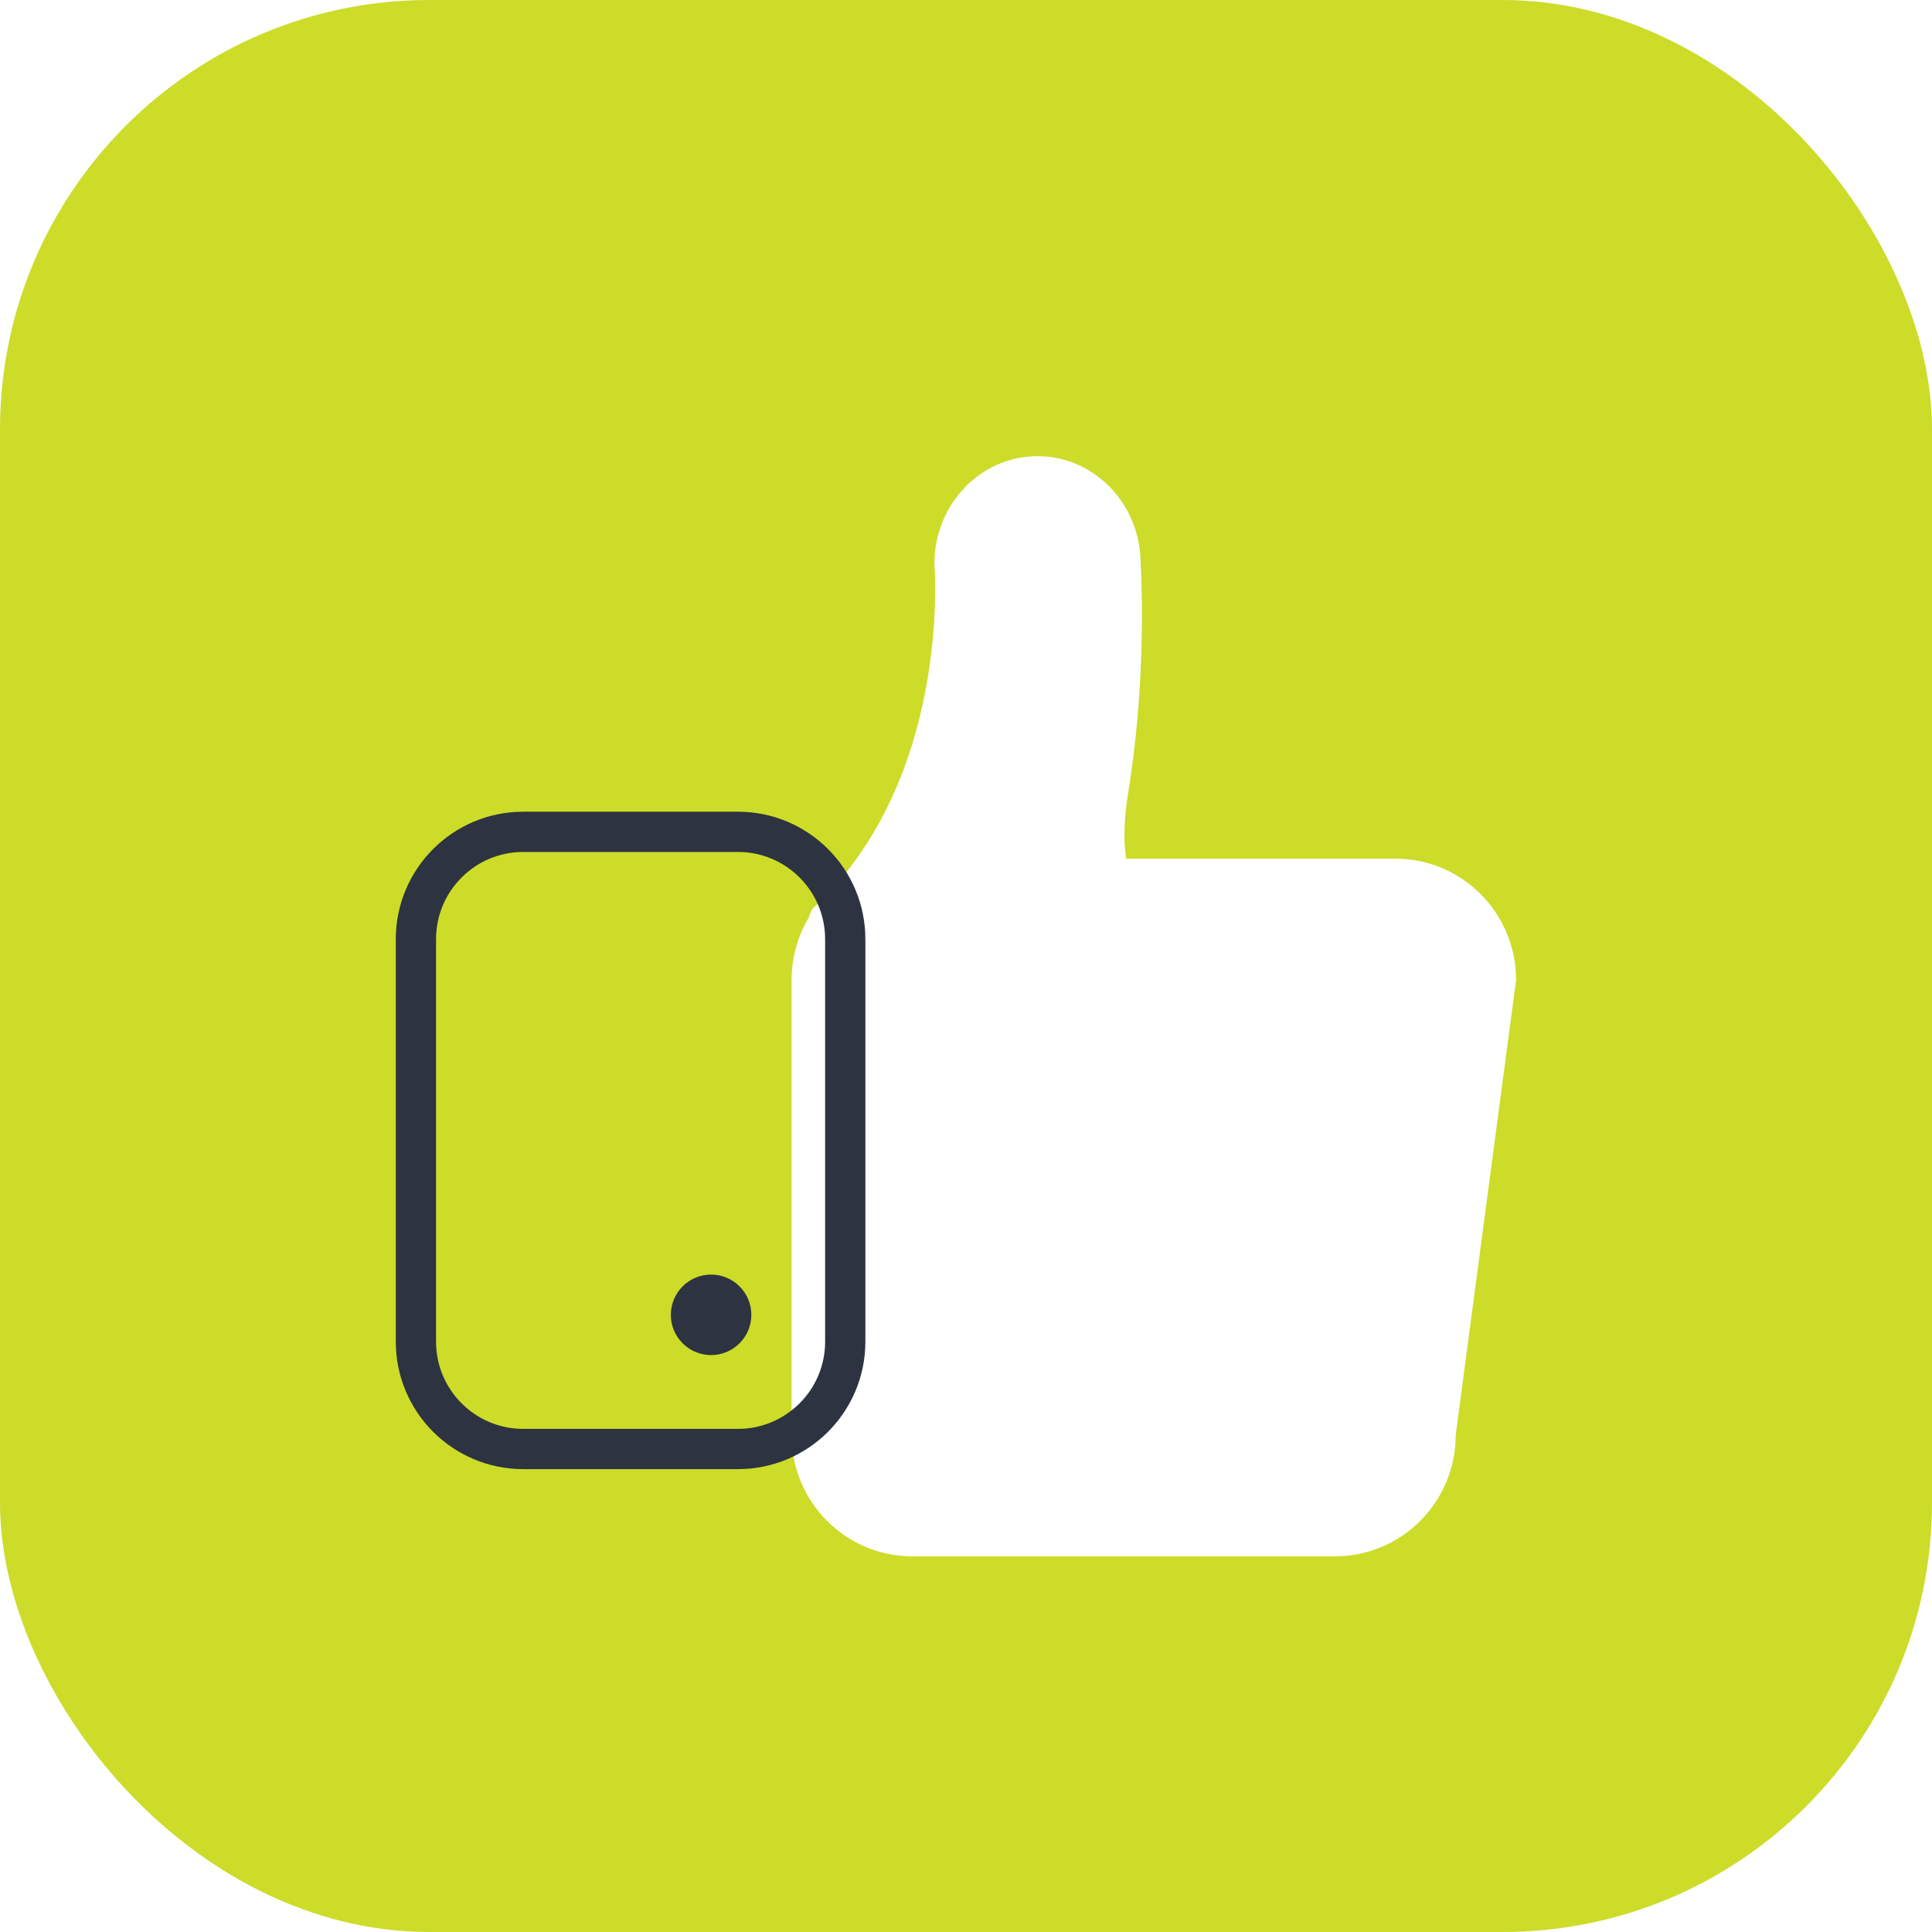 <svg width="72" height="72" viewBox="0 0 72 72" fill="none" xmlns="http://www.w3.org/2000/svg">
  <rect width="72" height="72" rx="16" fill="#CCDC29"/>
  <g filter="url(#filter0_dddiii_2434_50433)">
    <path fill-rule="evenodd" clip-rule="evenodd" d="M38.666 14C40.722 14 42.401 15.684 42.504 17.802L42.542 18.8C42.58 20.148 42.583 23.052 42.095 26.219L42.048 26.517C41.93 27.24 41.833 28.218 41.973 29L52.001 29C54.485 29 56.5 31.024 56.5 33.521L54.25 50.479C54.25 52.976 52.235 55 49.751 55H33.999C31.515 55 29.5 52.976 29.5 50.479V33.521C29.5 32.664 29.737 31.863 30.149 31.18C30.19 31.021 30.241 30.902 30.305 30.842C30.413 30.742 30.518 30.641 30.62 30.538C30.716 30.427 30.818 30.321 30.925 30.22C35.449 25.355 34.823 18.008 34.823 18.008C34.823 15.794 36.544 14 38.666 14Z" fill="white"/>
  </g>
  <path fill-rule="evenodd" clip-rule="evenodd" d="M15.5 50V35C15.5 32.791 17.291 31 19.5 31H27.5C29.709 31 31.5 32.791 31.5 35V50C31.5 52.209 29.709 54 27.5 54H19.5C17.291 54 15.5 52.209 15.5 50Z" stroke="#2D3341" stroke-width="1.5"/>
  <path fill-rule="evenodd" clip-rule="evenodd" d="M25 49C25 49.828 25.672 50.5 26.5 50.5C27.328 50.5 28 49.828 28 49C28 48.172 27.328 47.5 26.5 47.5C25.672 47.5 25 48.172 25 49Z" fill="#2D3341"/>
  <defs>
    <filter id="filter0_dddiii_2434_50433" x="25.5" y="10" width="35" height="53" filterUnits="userSpaceOnUse" color-interpolation-filters="sRGB">
      <feFlood flood-opacity="0" result="BackgroundImageFix"/>
      <feColorMatrix in="SourceAlpha" type="matrix" values="0 0 0 0 0 0 0 0 0 0 0 0 0 0 0 0 0 0 127 0" result="hardAlpha"/>
      <feOffset dy="4"/>
      <feGaussianBlur stdDeviation="2"/>
      <feColorMatrix type="matrix" values="0 0 0 0 0 0 0 0 0 0 0 0 0 0 0 0 0 0 0.15 0"/>
      <feBlend mode="normal" in2="BackgroundImageFix" result="effect1_dropShadow_2434_50433"/>
      <feColorMatrix in="SourceAlpha" type="matrix" values="0 0 0 0 0 0 0 0 0 0 0 0 0 0 0 0 0 0 127 0" result="hardAlpha"/>
      <feOffset dy="2"/>
      <feGaussianBlur stdDeviation="1"/>
      <feColorMatrix type="matrix" values="0 0 0 0 0 0 0 0 0 0 0 0 0 0 0 0 0 0 0.08 0"/>
      <feBlend mode="normal" in2="effect1_dropShadow_2434_50433" result="effect2_dropShadow_2434_50433"/>
      <feColorMatrix in="SourceAlpha" type="matrix" values="0 0 0 0 0 0 0 0 0 0 0 0 0 0 0 0 0 0 127 0" result="hardAlpha"/>
      <feOffset dy="1"/>
      <feGaussianBlur stdDeviation="0.5"/>
      <feColorMatrix type="matrix" values="0 0 0 0 0 0 0 0 0 0 0 0 0 0 0 0 0 0 0.05 0"/>
      <feBlend mode="normal" in2="effect2_dropShadow_2434_50433" result="effect3_dropShadow_2434_50433"/>
      <feBlend mode="normal" in="SourceGraphic" in2="effect3_dropShadow_2434_50433" result="shape"/>
      <feColorMatrix in="SourceAlpha" type="matrix" values="0 0 0 0 0 0 0 0 0 0 0 0 0 0 0 0 0 0 127 0" result="hardAlpha"/>
      <feOffset dy="1"/>
      <feGaussianBlur stdDeviation="0.5"/>
      <feComposite in2="hardAlpha" operator="arithmetic" k2="-1" k3="1"/>
      <feColorMatrix type="matrix" values="0 0 0 0 1 0 0 0 0 1 0 0 0 0 1 0 0 0 0.55 0"/>
      <feBlend mode="normal" in2="shape" result="effect4_innerShadow_2434_50433"/>
      <feColorMatrix in="SourceAlpha" type="matrix" values="0 0 0 0 0 0 0 0 0 0 0 0 0 0 0 0 0 0 127 0" result="hardAlpha"/>
      <feOffset dy="-1"/>
      <feGaussianBlur stdDeviation="0.5"/>
      <feComposite in2="hardAlpha" operator="arithmetic" k2="-1" k3="1"/>
      <feColorMatrix type="matrix" values="0 0 0 0 0 0 0 0 0 0 0 0 0 0 0 0 0 0 0.12 0"/>
      <feBlend mode="normal" in2="effect4_innerShadow_2434_50433" result="effect5_innerShadow_2434_50433"/>
      <feColorMatrix in="SourceAlpha" type="matrix" values="0 0 0 0 0 0 0 0 0 0 0 0 0 0 0 0 0 0 127 0" result="hardAlpha"/>
      <feOffset dy="-4"/>
      <feGaussianBlur stdDeviation="2"/>
      <feComposite in2="hardAlpha" operator="arithmetic" k2="-1" k3="1"/>
      <feColorMatrix type="matrix" values="0 0 0 0 0.8 0 0 0 0 0.863 0 0 0 0 0.161 0 0 0 0.5 0"/>
      <feBlend mode="normal" in2="effect5_innerShadow_2434_50433" result="effect6_innerShadow_2434_50433"/>
    </filter>
  </defs>
</svg>
